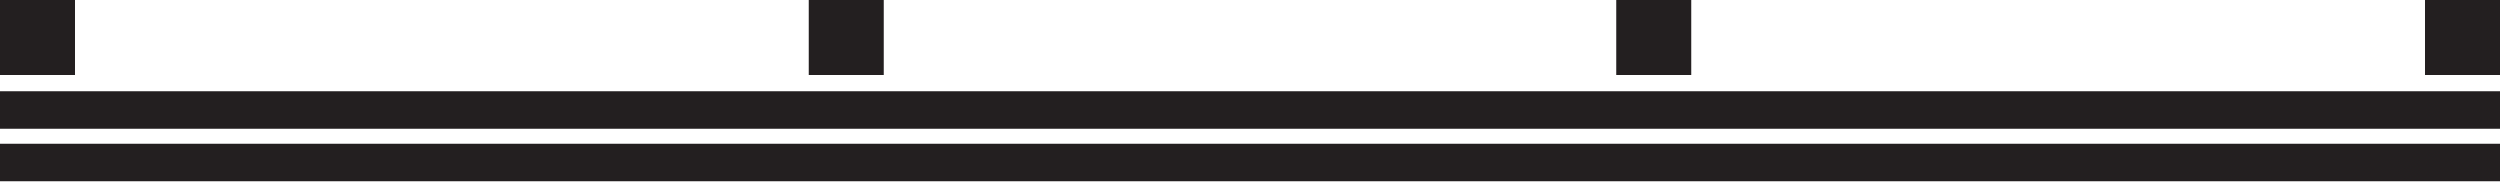 <svg xmlns="http://www.w3.org/2000/svg" width="200" height="15">
<view id="amber" viewBox="0 0 200 15"/>
<view id="amethyst" viewBox="0 25 200 15"/>
<view id="apatite" viewBox="0 50 200 15"/>
<view id="aquamarine" viewBox="0 75 200 15"/>
<view id="black-tourmaline" viewBox="0 100 200 15"/>
<view id="citrine" viewBox="0 125 200 15"/>
<view id="clear-quartz" viewBox="0 150 200 15"/>
<view id="diamond" viewBox="0 175 200 15"/>
<view id="elestial-quartz" viewBox="0 200 200 15"/>
<view id="emerald" viewBox="0 225 200 15"/>
<view id="fluorite" viewBox="0 250 200 15"/>
<view id="garnet" viewBox="0 275 200 15"/>
<view id="gold" viewBox="0 300 200 15"/>
<view id="green-tourmaline" viewBox="0 325 200 15"/>
<view id="herkimer-diamond" viewBox="0 350 200 15"/>
<view id="imperial-topaz" viewBox="0 375 200 15"/>
<view id="iolite" viewBox="0 400 200 15"/>
<view id="labradorite" viewBox="0 425 200 15"/>
<view id="larimar" viewBox="0 450 200 15"/>
<view id="moldavite" viewBox="0 475 200 15"/>
<view id="moonstone" viewBox="0 500 200 15"/>
<view id="obsidian" viewBox="0 525 200 15"/>
<view id="opal" viewBox="0 550 200 15"/>
<view id="peridot" viewBox="0 575 200 15"/>
<view id="petrified-wood" viewBox="0 600 200 15"/>
<view id="pink-tourmaline" viewBox="0 625 200 15"/>
<view id="pyrite" viewBox="0 650 200 15"/>
<view id="red-jasper" viewBox="0 675 200 15"/>
<view id="rose-quartz" viewBox="0 700 200 15"/>
<view id="ruby" viewBox="0 725 200 15"/>
<view id="sapphire" viewBox="0 750 200 15"/>
<view id="silver" viewBox="0 775 200 15"/>
<view id="smoky-quartz" viewBox="0 800 200 15"/>
<view id="sunstone" viewBox="0 825 200 15"/>
<view id="tanzanite" viewBox="0 850 200 15"/>
<view id="zircon" viewBox="0 875 200 15"/>
<path fill="#231f20" d="M72.7 875h6v6h-6zM121.2 875h6v6h-6zM0 882.3h200v3H0zM0 886.5h200v3H0zM97 850h6v6h-6zM97 825h6v6h-6zM0 832.3h200v3H0zM0 807.3h200v3H0zM32.3 800h6v6h-6zM97 800h6v6h-6zM161.6 800h6v6h-6zM72.7 775h6v6h-6zM121.2 775h6v6h-6zM0 782.3h200v3H0zM32.3 750h6v6h-6zM97 750h6v6h-6zM161.6 750h6v6h-6zM0 725h200v3H0zM0 707.3h200v3H0zM64.7 700h6v6h-6zM129.3 700h6v6h-6zM97 675h6v6h-6zM0 682.3h200v3H0zM97 650h6v6h-6zM97 625h6v6h-6zM0 600h200v3H0zM0 604.2h200v3H0zM97 575h6v6h-6zM0 582.3h200v3H0zM0 557.3h200v3H0zM32.3 550h6v6h-6zM97 550h6v6h-6zM161.6 550h6v6h-6zM97 525h6v6h-6zM0 532.3h200v3H0zM0 536.5h200v3H0zM0 507.3h200v3H0zM0 500h6v6H0zM64.7 500h6v6h-6zM129.3 500h6v6h-6zM194 500h6v6h-6zM0 482.3h200v3H0zM0 486.5h200v3H0zM97 475h6v6h-6zM97 450h6v6h-6zM0 425h200v3H0zM0 407.3h200v3H0zM0 400h6v6H0zM64.7 400h6v6h-6zM129.3 400h6v6h-6zM194 400h6v6h-6zM97 375h6v6h-6zM0 382.3h200v3H0zM32.3 350h6v6h-6zM97 350h6v6h-6zM161.6 350h6v6h-6zM32.3 325h6v6h-6zM97 325h6v6h-6zM161.6 325h6v6h-6zM0 300h6v6H0zM64.7 300h6v6h-6zM129.3 300h6v6h-6zM194 300h6v6h-6zM0 282.3h200v3H0zM0 286.5h200v3H0zM97 275h6v6h-6zM0 250h6v6H0zM64.7 250h6v6h-6zM129.3 250h6v6h-6zM194 250h6v6h-6zM0 232.3h200v3H0zM97 225h6v6h-6zM0 207.3h200v3H0zM0 211.5h200v3H0zM97 200h6v6h-6zM97 175h6v6h-6zM97 150h6v6h-6zM0 125h6v6H0zM64.7 125h6v6h-6zM129.3 125h6v6h-6zM194 125h6v6h-6zM0 100h200v3H0zM0 82.3h200v3H0zM32.3 75h6v6h-6zM97 75h6v6h-6zM161.6 75h6v6h-6zM0 57.3h200v3H0zM0 50h6v6H0zM64.7 50h6v6h-6zM129.3 50h6v6h-6zM194 50h6v6h-6zM0 25h6v6H0zM64.7 25h6v6h-6zM129.3 25h6v6h-6zM194 25h6v6h-6zM0 7.3h200v3H0zM0 11.5h200v3H0zM0 0h6v6H0zM64.7 0h6v6h-6zM129.3 0h6v6h-6zM194 0h6v6h-6z"/>
</svg>
